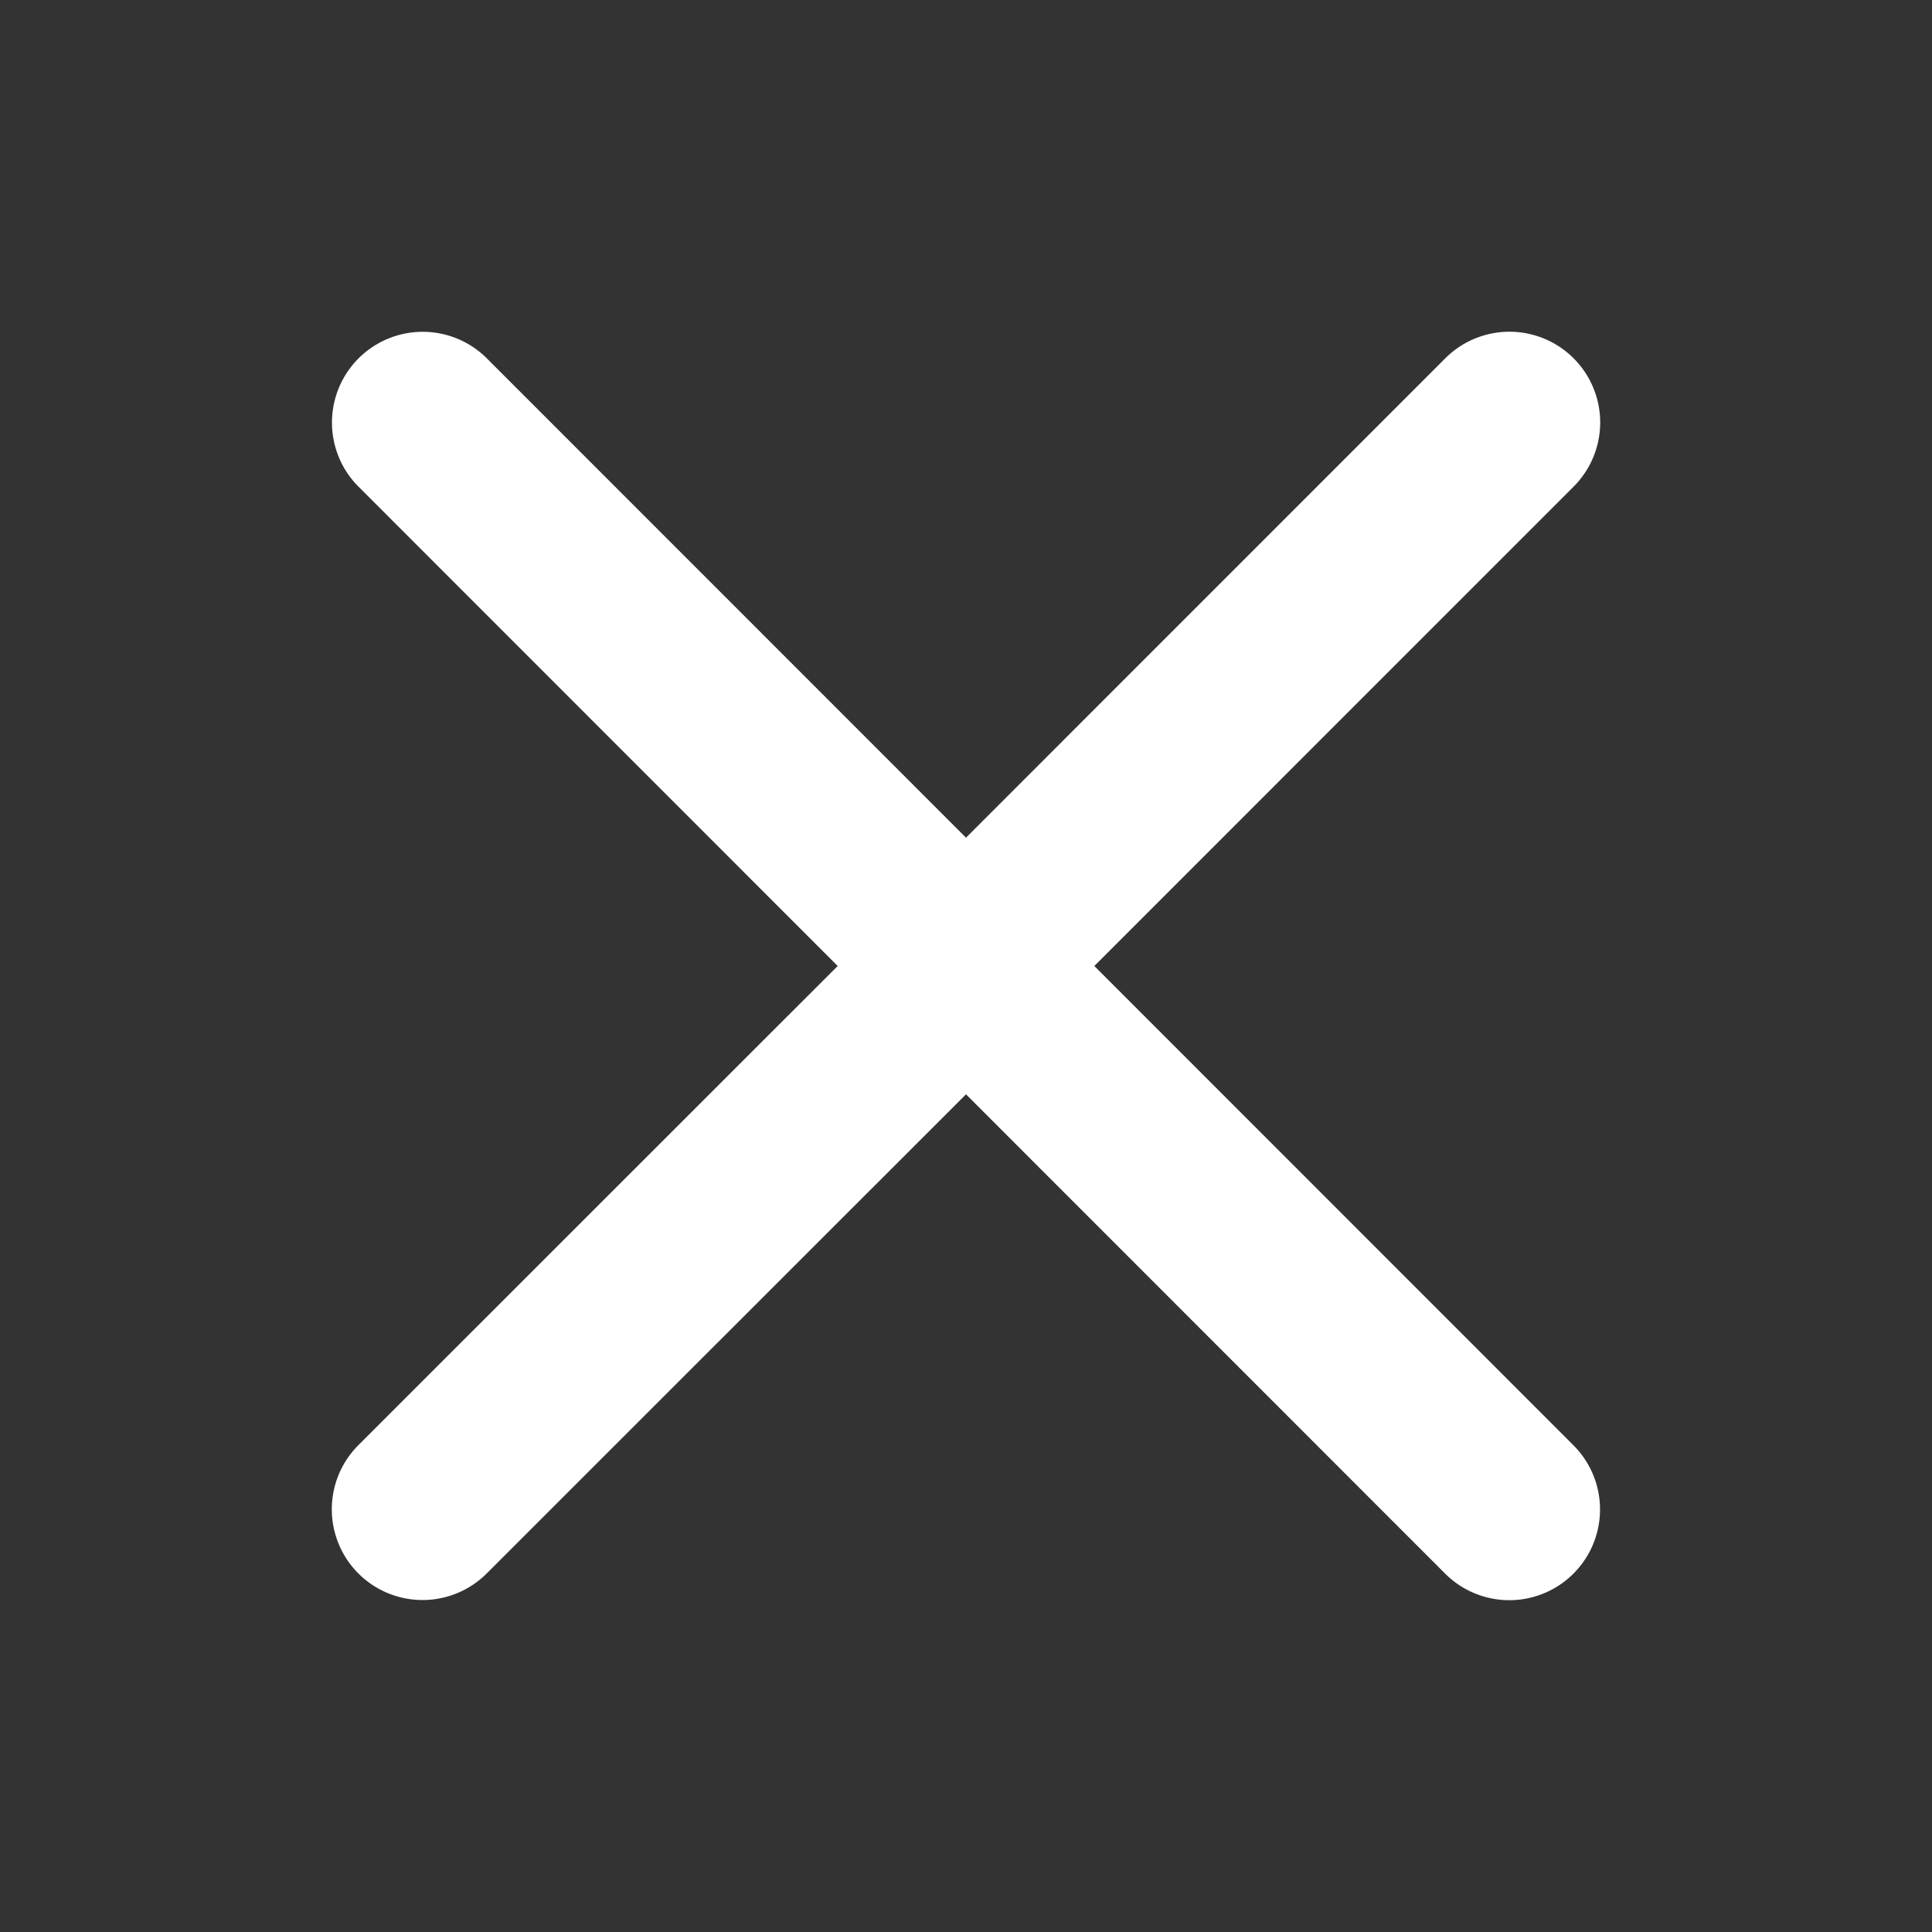 <svg xmlns="http://www.w3.org/2000/svg" width="24" height="24" fill="none"><rect width="100%" height="100%" fill="#333333" stroke="none"/><path fill="#fff" d="M19.546 17.954a1.127 1.127 0 0 1-1.594 1.594L12 13.594l-5.954 5.952a1.127 1.127 0 0 1-1.594-1.594L10.406 12 4.454 6.046a1.127 1.127 0 0 1 1.594-1.594L12 10.406l5.954-5.955a1.127 1.127 0 0 1 1.594 1.594L13.594 12l5.952 5.954Z"/></svg>